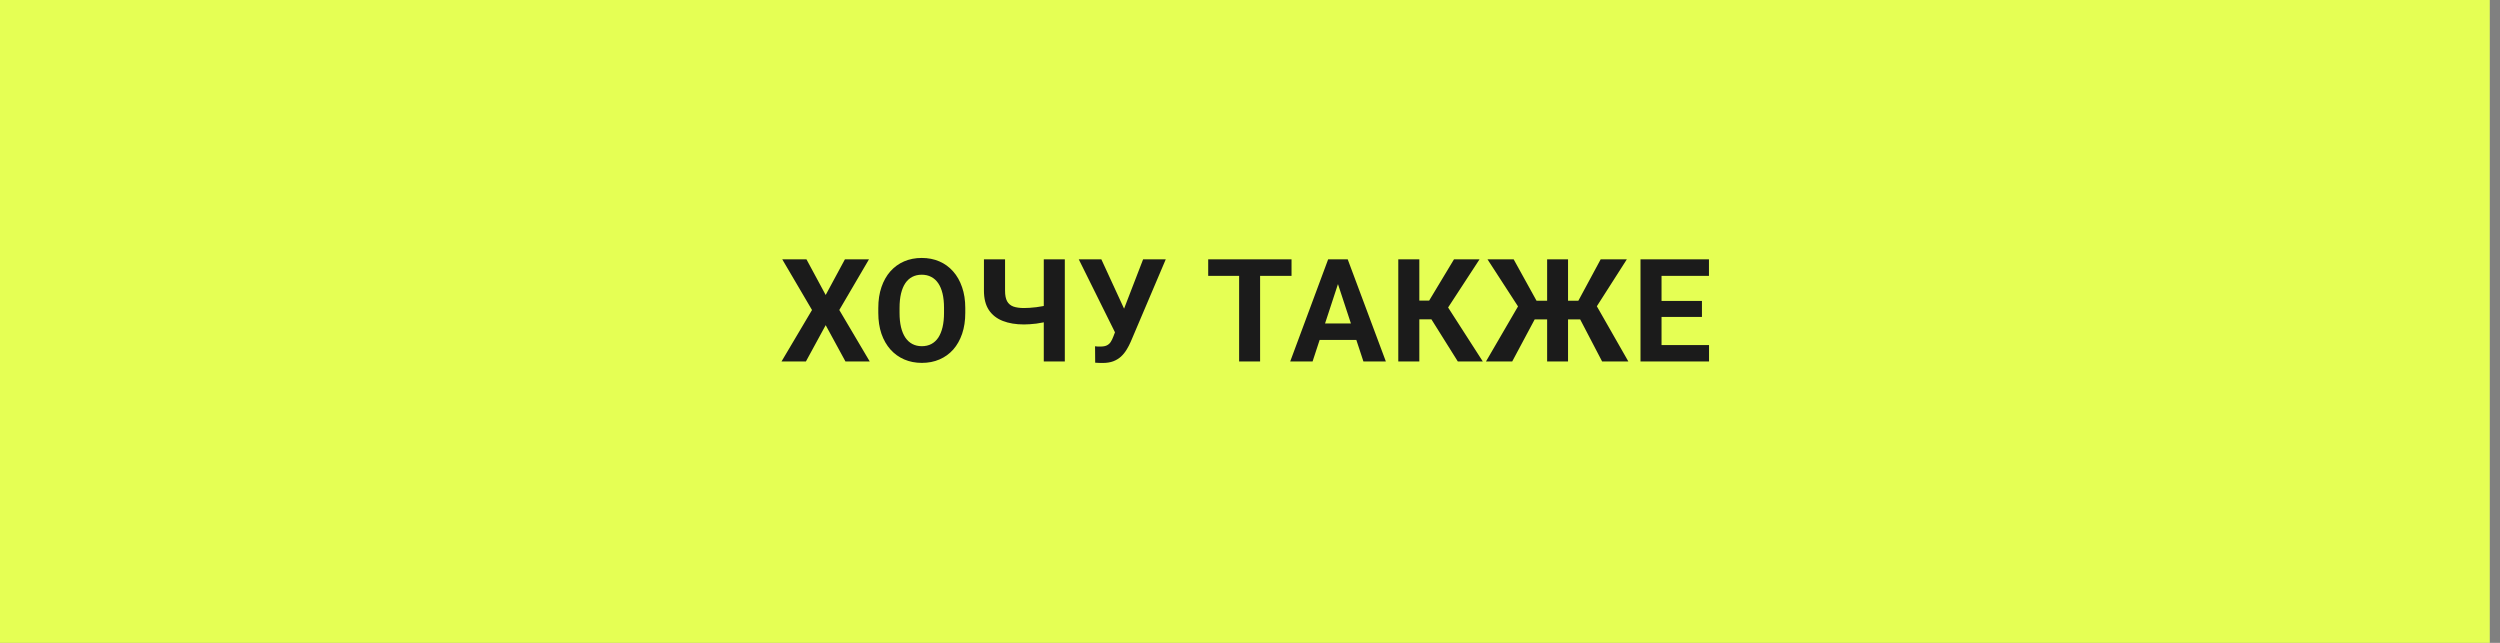 <?xml version="1.0" encoding="UTF-8"?> <svg xmlns="http://www.w3.org/2000/svg" width="245" height="63" viewBox="0 0 245 63" fill="none"><rect x="0" y="0" width="245" height="63" fill="#808080" stroke="none"/> <rect width="244" height="63" fill="#E5FF54"></rect> <path d="M79.034 25.416L80.917 28.909L82.801 25.416H85.159L82.251 30.38L85.235 35.426H82.856L80.917 31.865L78.979 35.426H76.587L79.577 30.38L76.662 25.416H79.034ZM94.597 30.187V30.662C94.597 31.422 94.494 32.105 94.288 32.71C94.082 33.315 93.791 33.831 93.415 34.257C93.039 34.679 92.59 35.002 92.068 35.226C91.55 35.451 90.975 35.563 90.342 35.563C89.714 35.563 89.139 35.451 88.617 35.226C88.099 35.002 87.65 34.679 87.269 34.257C86.889 33.831 86.593 33.315 86.382 32.71C86.176 32.105 86.073 31.422 86.073 30.662V30.187C86.073 29.422 86.176 28.739 86.382 28.139C86.589 27.534 86.88 27.018 87.255 26.592C87.636 26.166 88.085 25.84 88.603 25.616C89.125 25.391 89.701 25.279 90.328 25.279C90.961 25.279 91.536 25.391 92.054 25.616C92.576 25.84 93.025 26.166 93.401 26.592C93.782 27.018 94.075 27.534 94.281 28.139C94.492 28.739 94.597 29.422 94.597 30.187ZM92.514 30.662V30.174C92.514 29.642 92.466 29.175 92.37 28.771C92.274 28.368 92.132 28.029 91.944 27.754C91.756 27.479 91.527 27.273 91.256 27.135C90.986 26.993 90.677 26.922 90.328 26.922C89.98 26.922 89.671 26.993 89.4 27.135C89.135 27.273 88.908 27.479 88.72 27.754C88.536 28.029 88.397 28.368 88.3 28.771C88.204 29.175 88.156 29.642 88.156 30.174V30.662C88.156 31.189 88.204 31.656 88.3 32.064C88.397 32.468 88.539 32.809 88.727 33.089C88.915 33.363 89.144 33.572 89.414 33.714C89.684 33.856 89.994 33.927 90.342 33.927C90.69 33.927 91 33.856 91.27 33.714C91.54 33.572 91.767 33.363 91.951 33.089C92.134 32.809 92.274 32.468 92.37 32.064C92.466 31.656 92.514 31.189 92.514 30.662ZM96.426 25.416H98.495V28.489C98.495 28.929 98.561 29.273 98.694 29.521C98.832 29.768 99.038 29.942 99.313 30.043C99.593 30.139 99.939 30.187 100.351 30.187C100.507 30.187 100.69 30.18 100.901 30.167C101.116 30.153 101.336 30.132 101.561 30.105C101.786 30.073 102.001 30.038 102.207 30.002C102.413 29.961 102.585 29.915 102.723 29.864V31.473C102.585 31.519 102.413 31.562 102.207 31.604C102.001 31.645 101.786 31.681 101.561 31.714C101.336 31.741 101.116 31.762 100.901 31.775C100.69 31.789 100.507 31.796 100.351 31.796C99.554 31.796 98.862 31.681 98.275 31.452C97.688 31.223 97.232 30.866 96.907 30.38C96.586 29.89 96.426 29.259 96.426 28.489V25.416ZM102.29 25.416H104.352V35.426H102.29V25.416ZM109.563 31.796L112.024 25.416H114.244L110.814 33.487C110.695 33.762 110.557 34.026 110.401 34.278C110.25 34.525 110.069 34.748 109.858 34.945C109.647 35.137 109.395 35.291 109.102 35.405C108.809 35.515 108.458 35.57 108.05 35.57C107.949 35.57 107.826 35.568 107.679 35.563C107.532 35.559 107.415 35.552 107.328 35.543L107.315 33.934C107.37 33.948 107.457 33.957 107.576 33.962C107.695 33.962 107.782 33.962 107.837 33.962C108.108 33.962 108.321 33.923 108.476 33.845C108.632 33.767 108.756 33.657 108.848 33.515C108.944 33.368 109.029 33.196 109.102 32.999L109.563 31.796ZM107.933 25.416L110.216 30.373L110.855 32.648L109.322 32.676L105.72 25.416H107.933ZM123.49 25.416V35.426H121.434V25.416H123.49ZM126.57 25.416V27.032H118.403V25.416H126.57ZM131.354 27.128L128.632 35.426H126.439L130.158 25.416H131.553L131.354 27.128ZM133.616 35.426L130.886 27.128L130.666 25.416H132.076L135.815 35.426H133.616ZM133.492 31.7V33.315H128.205V31.7H133.492ZM139.094 25.416V35.426H137.032V25.416H139.094ZM144.993 25.416L141.157 31.294H138.634L138.372 29.459H140.057L142.49 25.416H144.993ZM142.868 35.426L140.064 30.951L141.493 29.479L145.316 35.426H142.868ZM149.591 31.301L145.776 25.416H148.34L150.581 29.473H152.321L152.052 31.301H149.591ZM150.568 30.985L148.196 35.426H145.625L148.904 29.789L150.568 30.985ZM153.668 25.416V35.426H151.619V25.416H153.668ZM159.429 25.416L155.668 31.301H153.221L152.953 29.473H154.678L156.865 25.416H159.429ZM157.009 35.426L154.692 30.985L156.363 29.789L159.58 35.426H157.009ZM167.485 33.817V35.426H162.158V33.817H167.485ZM162.831 25.416V35.426H160.769V25.416H162.831ZM166.791 29.493V31.061H162.158V29.493H166.791ZM167.478 25.416V27.032H162.158V25.416H167.478Z" fill="#1B1B1B"></path> </svg> 